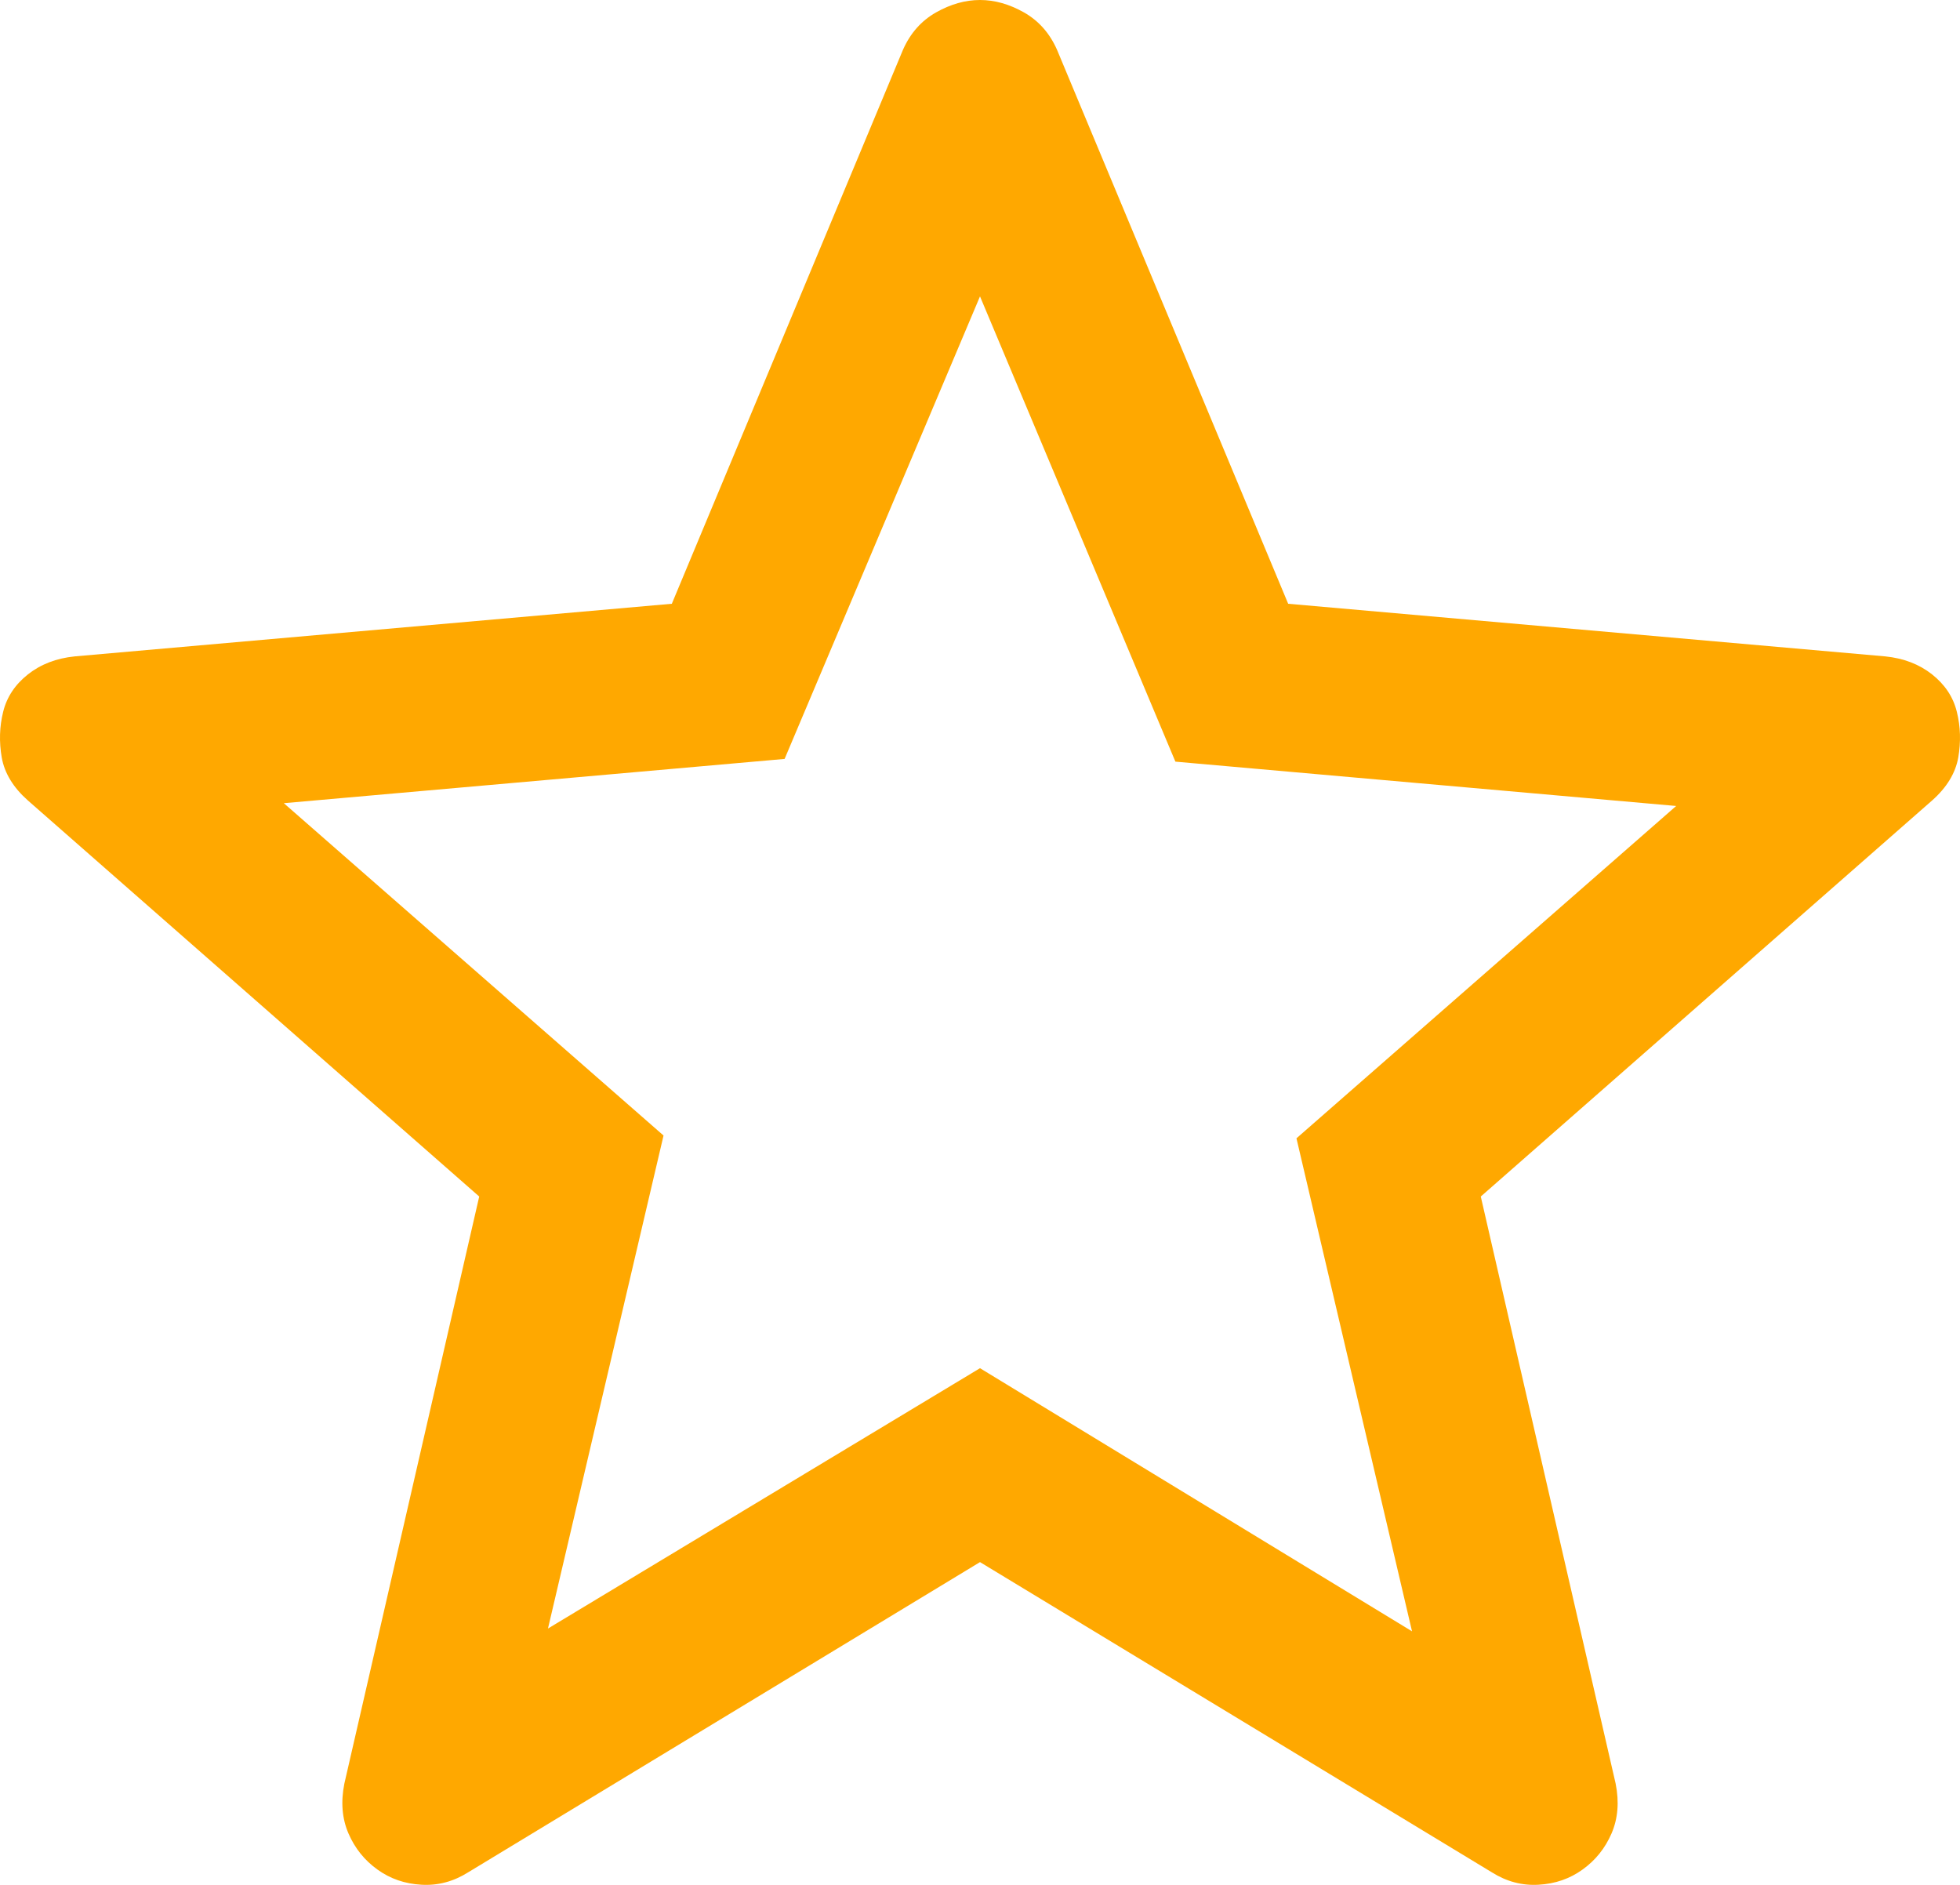 <svg width="26" height="25" viewBox="0 0 26 25" fill="none" xmlns="http://www.w3.org/2000/svg">
<path d="M7.269 21.6L13 18.147L18.731 21.637L17.198 15.098L22.235 10.69L15.592 10.102L13 3.931L10.408 10.066L3.765 10.653L8.802 15.061L7.269 21.6ZM13 20.719L6.211 24.833C6.016 24.956 5.809 25.011 5.59 24.998C5.371 24.986 5.176 24.919 5.006 24.796C4.836 24.674 4.708 24.515 4.623 24.319C4.538 24.123 4.519 23.902 4.568 23.657L6.357 15.87L0.37 10.617C0.176 10.445 0.06 10.255 0.023 10.047C-0.013 9.839 -0.007 9.637 0.042 9.441C0.09 9.245 0.2 9.08 0.37 8.945C0.541 8.81 0.747 8.731 0.991 8.706L8.912 8.008L11.978 0.661C12.075 0.441 12.221 0.276 12.416 0.165C12.611 0.055 12.805 0 13 0C13.195 0 13.389 0.055 13.584 0.165C13.779 0.276 13.925 0.441 14.022 0.661L17.088 8.008L25.009 8.706C25.253 8.731 25.459 8.81 25.63 8.945C25.8 9.08 25.91 9.245 25.958 9.441C26.007 9.637 26.013 9.839 25.977 10.047C25.94 10.255 25.824 10.445 25.63 10.617L19.643 15.87L21.432 23.657C21.481 23.902 21.462 24.123 21.377 24.319C21.292 24.515 21.164 24.674 20.994 24.796C20.824 24.919 20.629 24.986 20.41 24.998C20.191 25.011 19.984 24.956 19.789 24.833L13 20.719Z" fill="#FFA800"/>
</svg>
